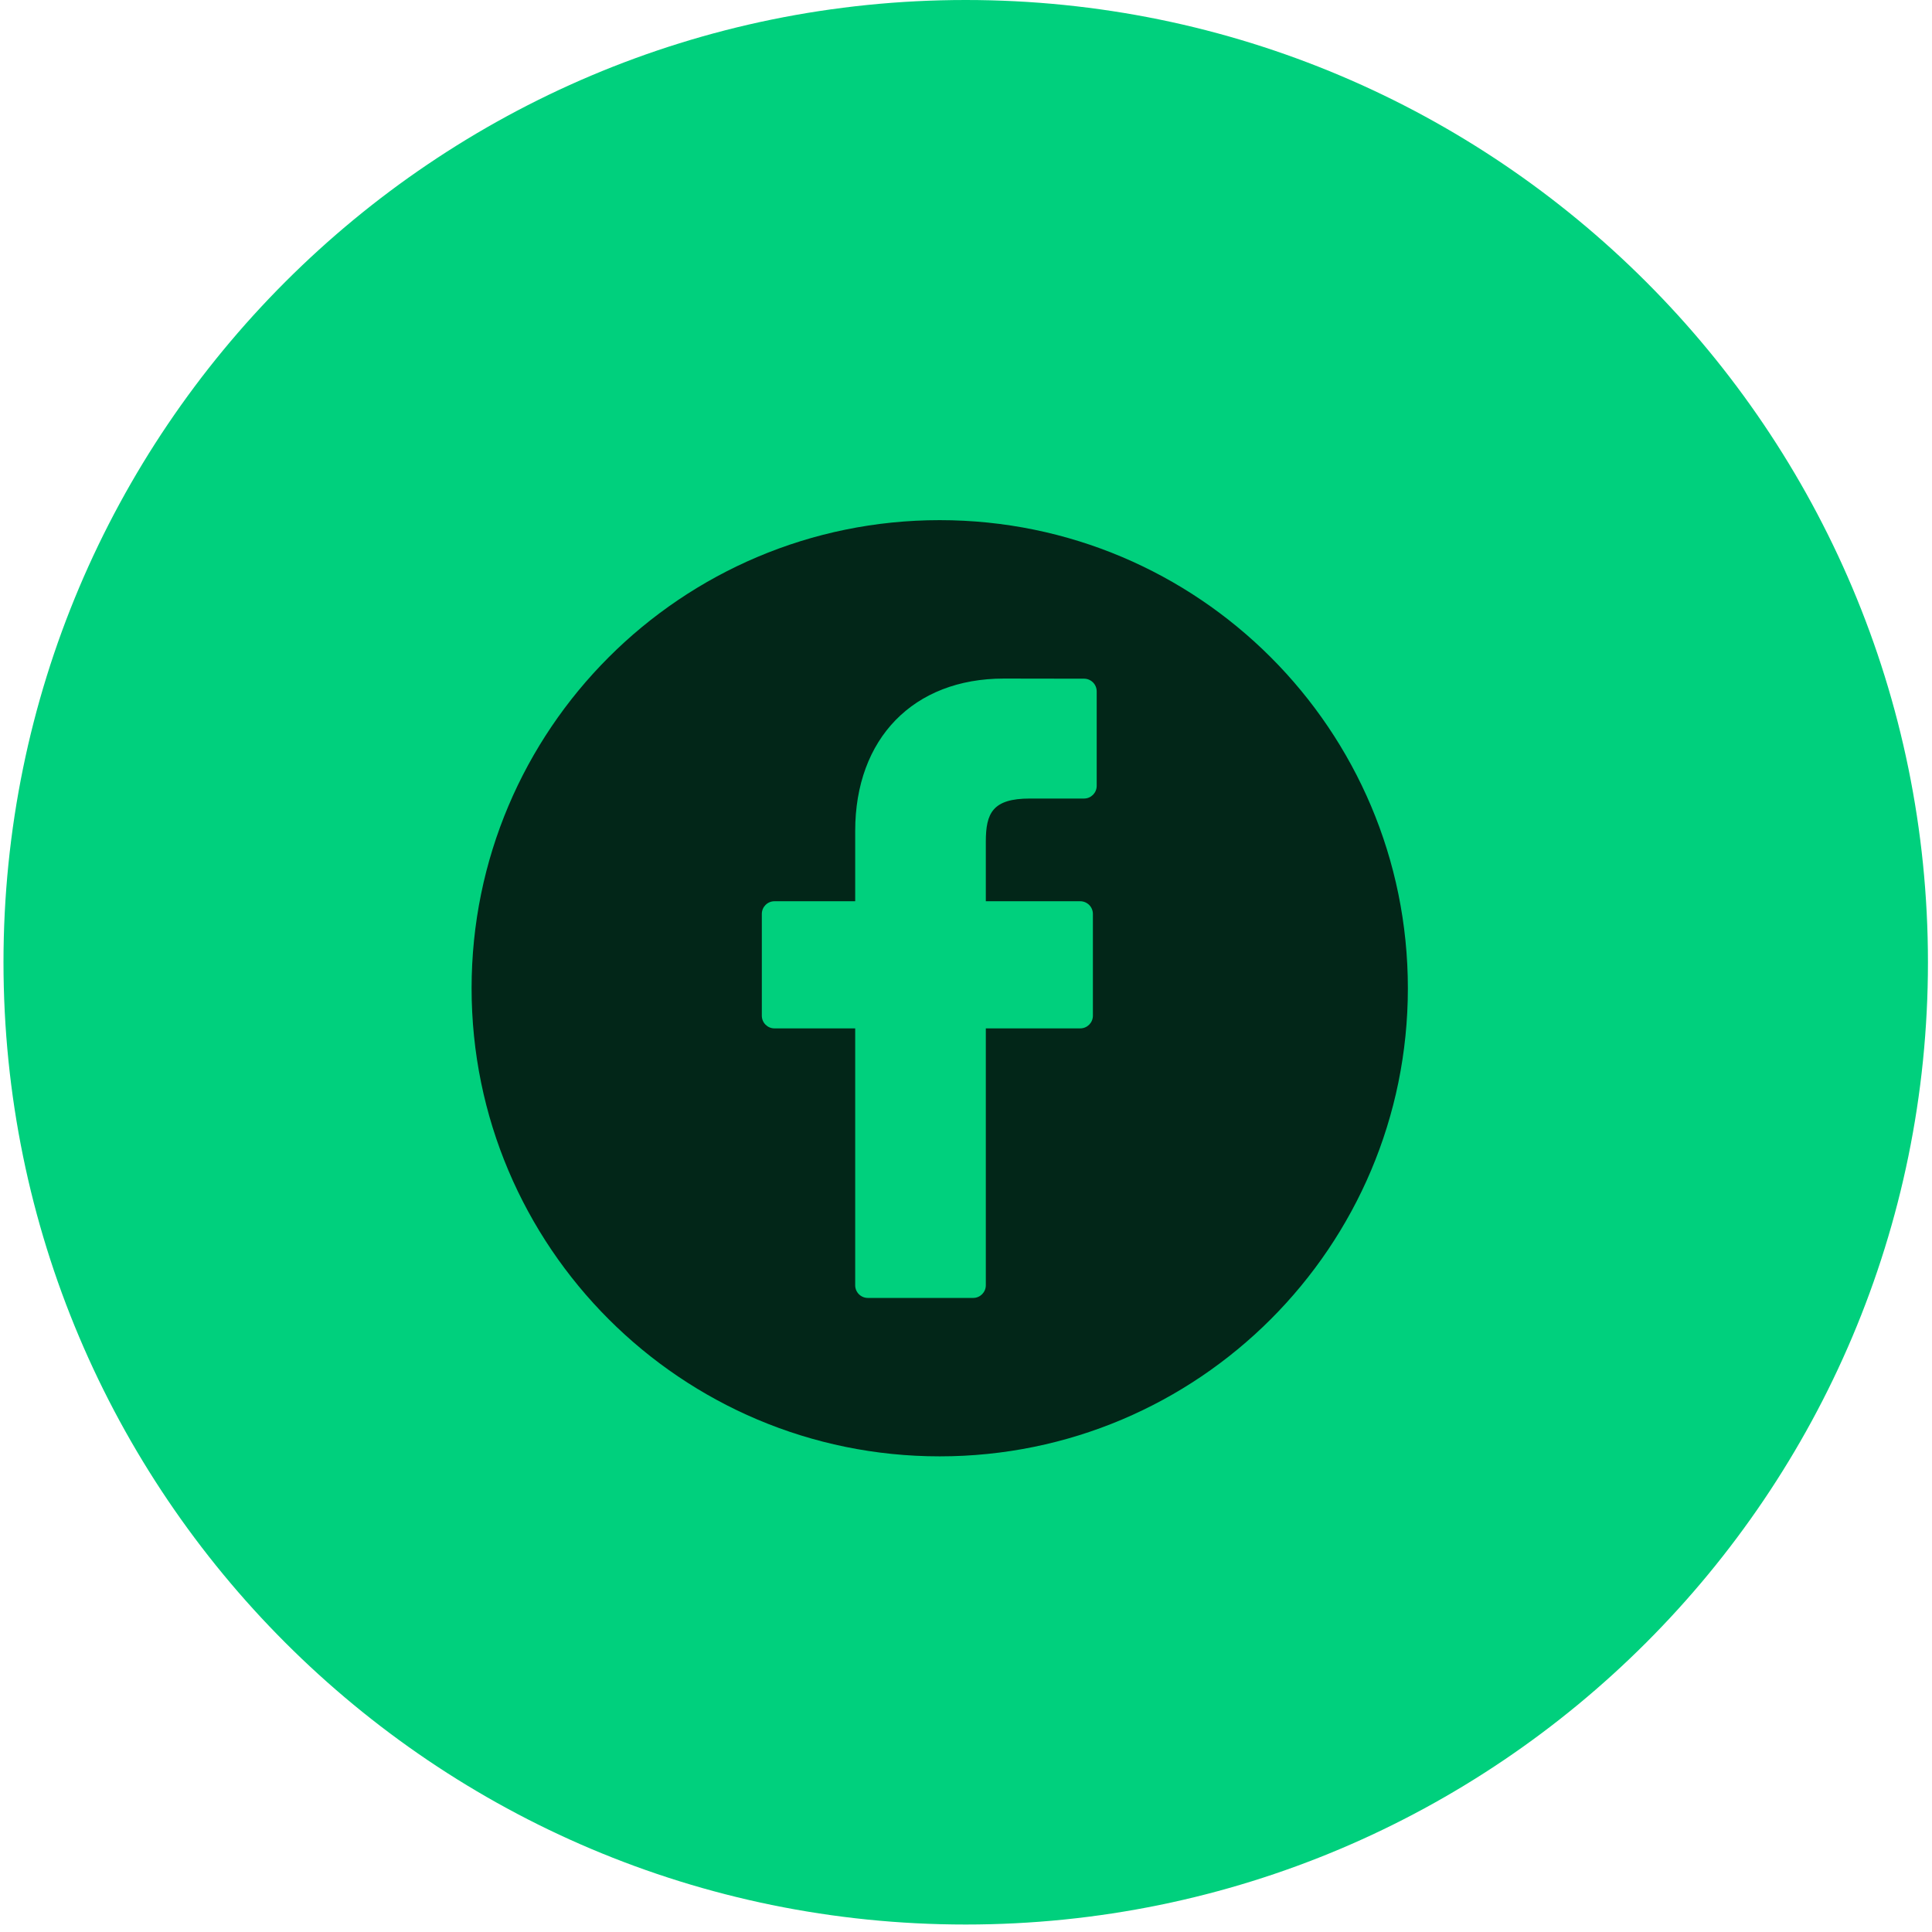<svg width="31" height="31" viewBox="0 0 31 31" fill="none" xmlns="http://www.w3.org/2000/svg">
<path d="M0.056 15.44C0.056 6.913 6.968 0 15.495 0C24.023 0 30.935 6.913 30.935 15.44C30.935 23.967 24.023 30.88 15.495 30.88C6.968 30.88 0.056 23.967 0.056 15.44Z" fill="#00D07D"/>
<path d="M15.078 8.346C10.93 8.346 7.567 11.709 7.567 15.857C7.567 20.005 10.93 23.368 15.078 23.368C19.227 23.368 22.59 20.005 22.59 15.857C22.59 11.709 19.227 8.346 15.078 8.346ZM17.597 12.61C17.597 12.722 17.506 12.813 17.394 12.813L16.526 12.813C15.927 12.813 15.818 13.046 15.818 13.506V14.461H17.334C17.387 14.461 17.439 14.483 17.477 14.521C17.515 14.559 17.536 14.611 17.536 14.664L17.536 16.298C17.536 16.41 17.445 16.501 17.333 16.501H15.818V20.623C15.818 20.735 15.727 20.826 15.615 20.826H13.925C13.813 20.826 13.722 20.735 13.722 20.623V16.501H12.426C12.315 16.501 12.224 16.41 12.224 16.298V14.664C12.224 14.552 12.315 14.461 12.426 14.461H13.722V13.334C13.722 11.848 14.658 10.888 16.106 10.888L17.394 10.89C17.506 10.89 17.597 10.981 17.597 11.093L17.597 12.61Z" fill="#022618"/>
</svg>
